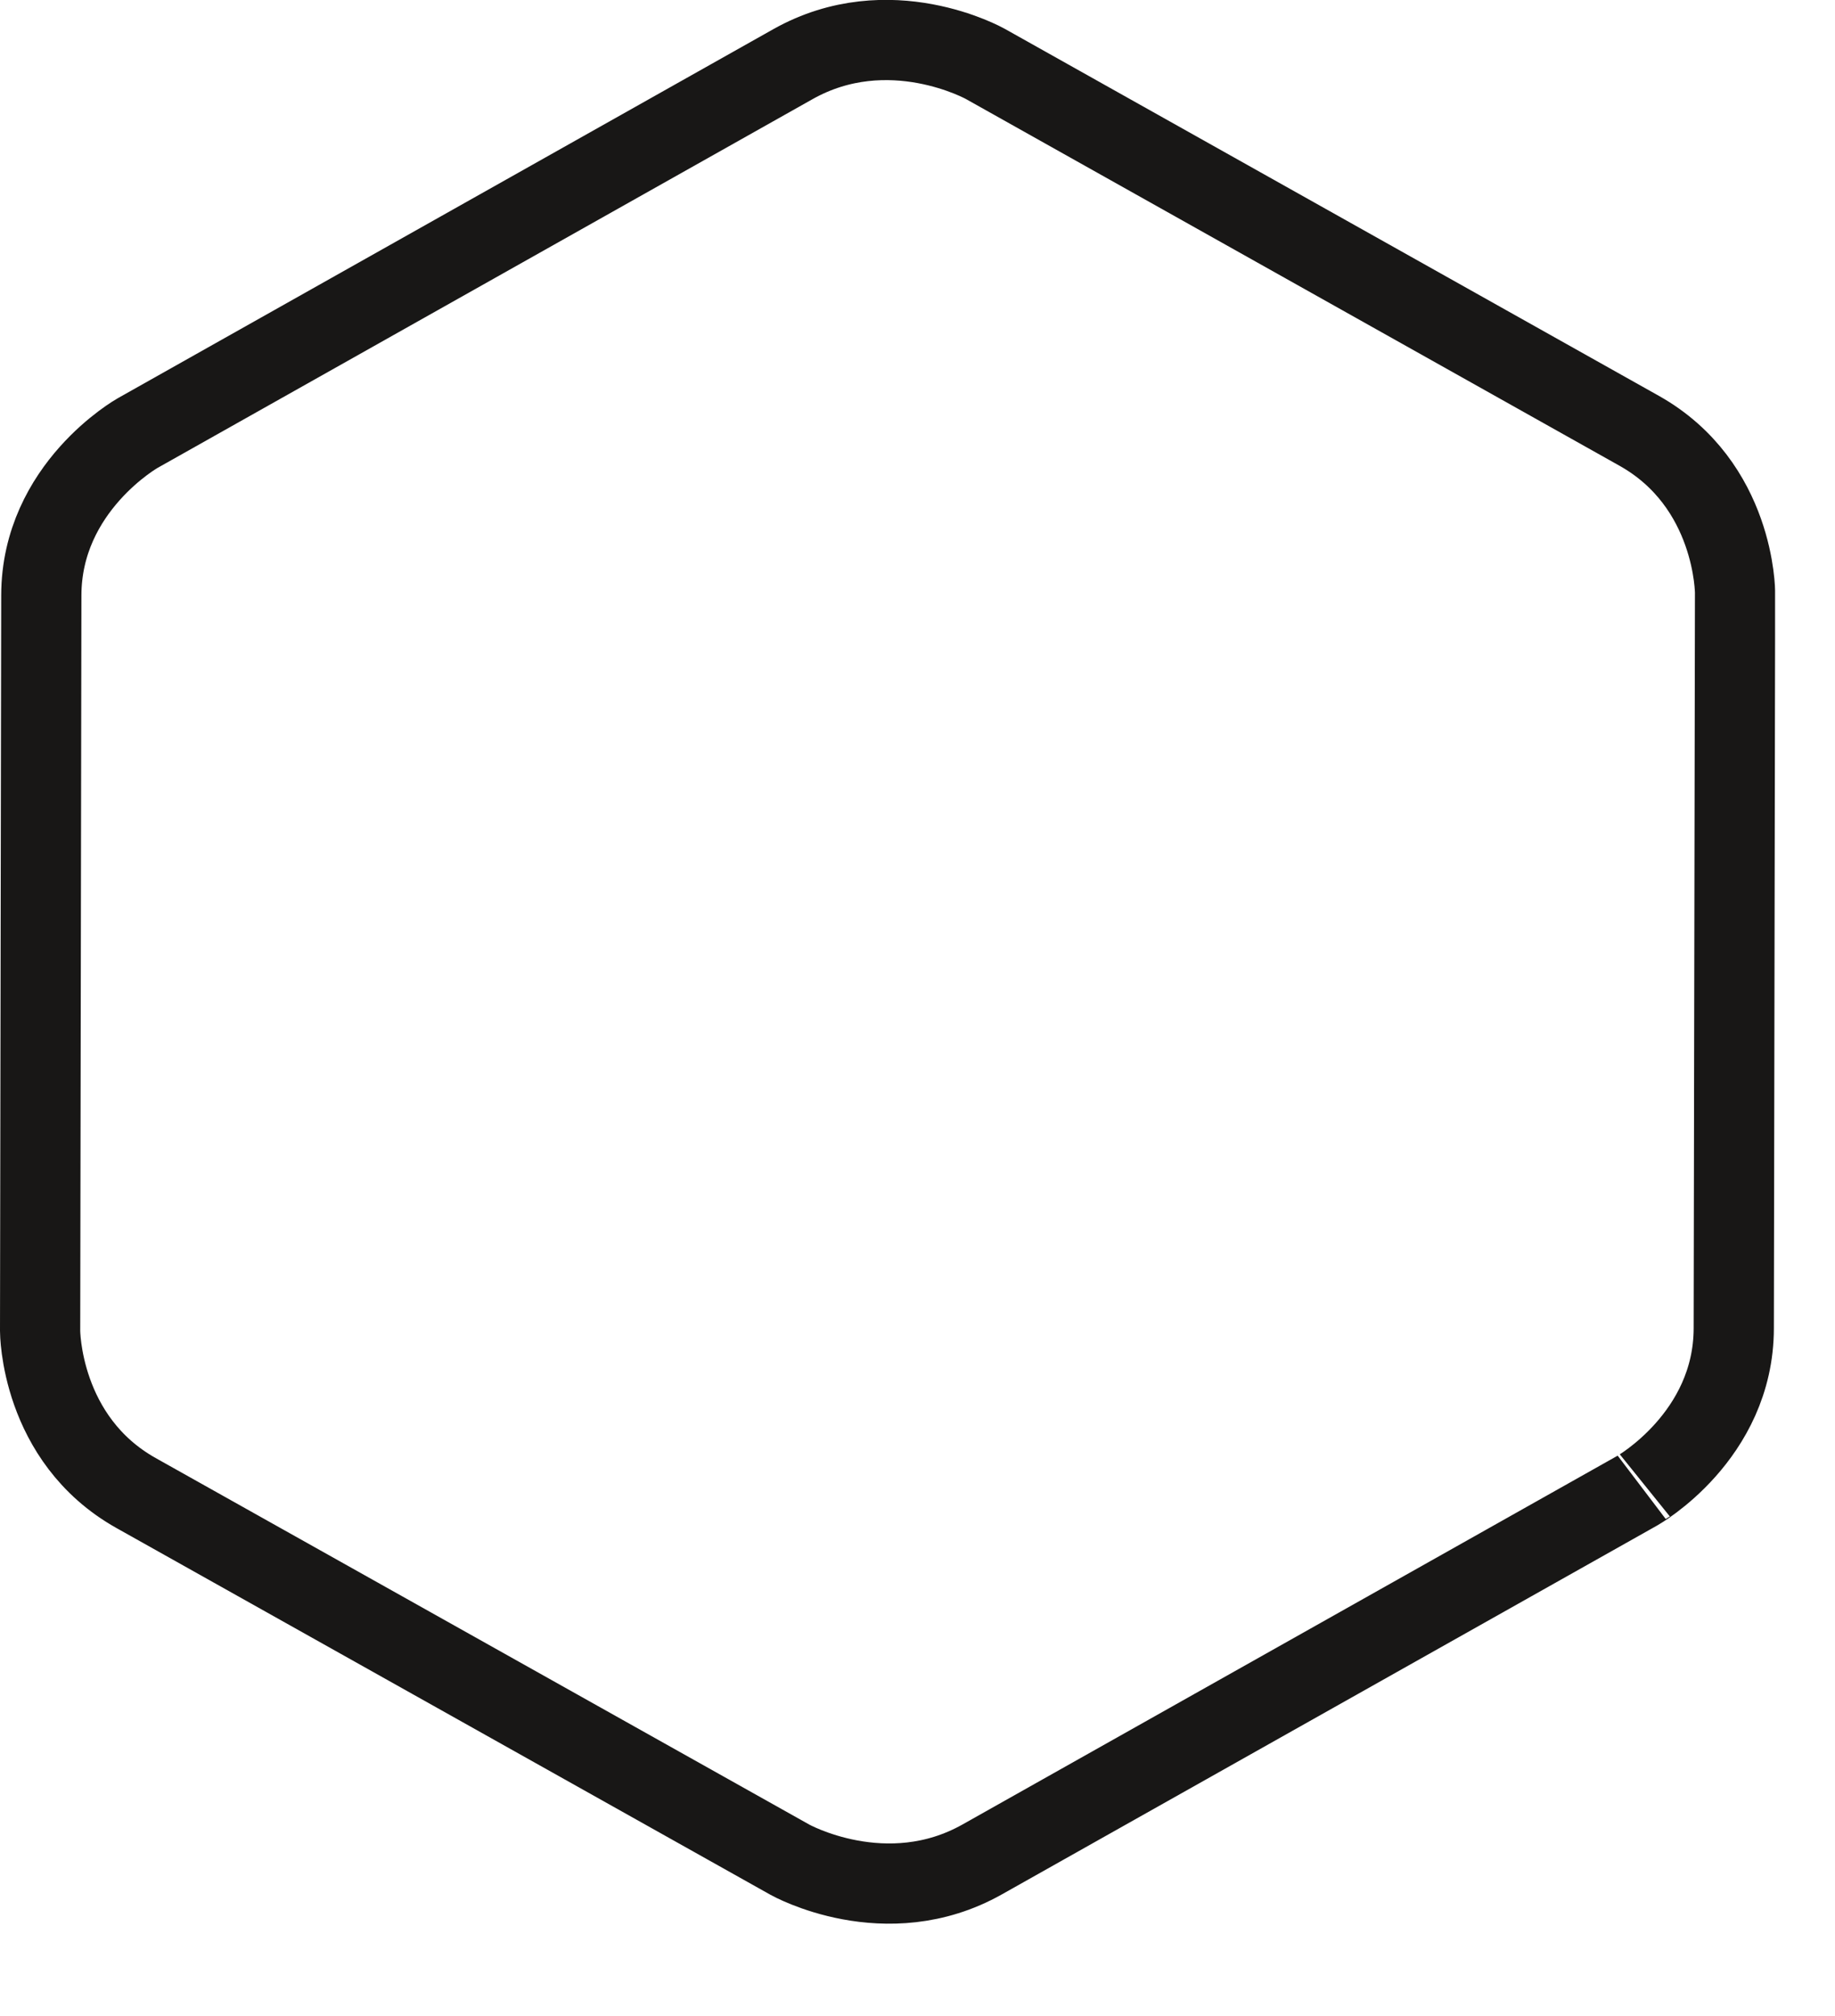 <?xml version="1.0" encoding="utf-8"?>
<!-- Generator: Adobe Illustrator 16.0.0, SVG Export Plug-In . SVG Version: 6.00 Build 0)  -->
<!DOCTYPE svg PUBLIC "-//W3C//DTD SVG 1.1//EN" "http://www.w3.org/Graphics/SVG/1.1/DTD/svg11.dtd">
<svg version="1.1" id="Ebene_1" xmlns="http://www.w3.org/2000/svg" xmlns:xlink="http://www.w3.org/1999/xlink" x="0px" y="0px"
	 width="22.875px" height="25.125px" viewBox="0 0 22.875 25.125" enable-background="new 0 0 22.875 25.125" xml:space="preserve">
<g>
	<defs>
		<rect id="SVGID_1_" width="22.128" height="23.977"/>
	</defs>
	<clipPath id="SVGID_2_">
		<use xlink:href="#SVGID_1_"  overflow="visible"/>
	</clipPath>
	<path clip-path="url(#SVGID_2_)" fill="none" stroke="#181716" d="M21.613,16.555l0.016-9.167c0,0,0.002-1.348-1.197-2.02
		l-8.15-4.572c0,0-1.197-0.672-2.398,0.004L1.717,5.397c0,0-1.2,0.676-1.202,2.023L0.5,16.588c0,0-0.002,1.348,1.196,2.02
		l8.151,4.57c0,0,1.198,0.672,2.398-0.004l8.166-4.596C20.411,18.578,21.611,17.902,21.613,16.555z"/>
</g>
</svg>
